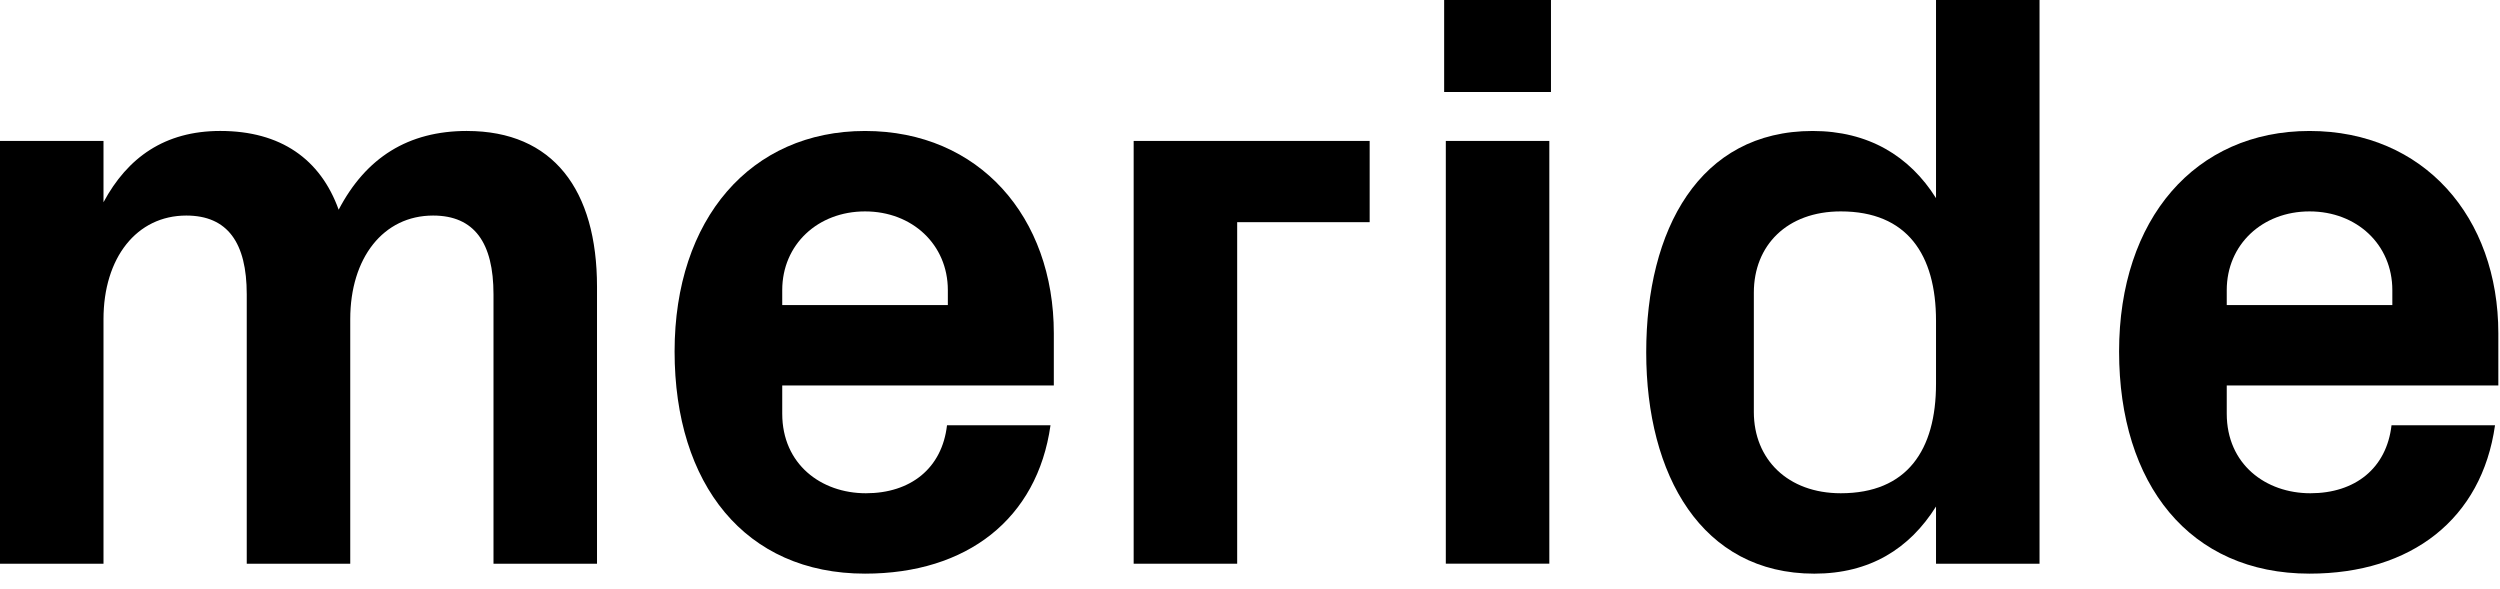 <svg width="123" height="29" viewBox="0 0 123 29" version="1.1" xmlns="http://www.w3.org/2000/svg"><g id="Symbols" stroke="none" stroke-width="1" fill="none" fill-rule="evenodd"><g id="FOOTER" transform="translate(-235 -426)" fill="#000"><g id="Group" transform="translate(235 426)"><path d="M22.977 6.444c4.237 0 6.396 2.896 6.396 7.668v13.623H24.28V14.479c0-2.529-.936-3.874-2.973-3.874-2.445 0-4.075 2.08-4.075 5.098v12.032H12.14V14.479c0-2.529-.937-3.874-2.974-3.874-2.444 0-4.074 2.08-4.074 5.098v12.032H0V6.934h5.092V9.95c1.182-2.202 3.015-3.507 5.745-3.507 2.973 0 4.93 1.387 5.825 3.875 1.345-2.57 3.423-3.875 6.315-3.875" id="Fill-2"/><path d="M38.486 15.01h8.148v-.735c0-2.243-1.752-3.874-4.074-3.874s-4.074 1.63-4.074 3.874v.735zm4.074-8.566c5.622 0 9.288 4.242 9.288 9.952v2.57H38.486v1.386c0 2.489 1.915 3.916 4.115 3.916s3.748-1.224 3.992-3.345h5.092c-.651 4.61-4.114 7.3-9.125 7.3-5.907 0-9.37-4.404-9.37-10.93s3.748-10.849 9.37-10.849z" id="Fill-4"/><path id="Fill-6" d="M55.776 6.934h11.611v3.997h-6.518v16.804h-5.093z"/><path d="M71.134 27.734h5.093v-20.8h-5.093v20.8zm-.082-23.207h5.256V0h-5.256v4.527z" id="Fill-8"/><path d="M95.252 15.784c0-3.263-1.425-5.383-4.685-5.383-2.648 0-4.278 1.672-4.278 3.997v5.873c0 2.325 1.67 3.997 4.278 3.997 3.26 0 4.685-2.121 4.685-5.384v-3.1zm0 11.95v-2.813c-1.304 2.08-3.26 3.303-5.988 3.303-5.542 0-8.27-4.853-8.27-10.89 0-6.036 2.607-10.89 8.188-10.89 2.73 0 4.766 1.224 6.07 3.304V0h5.093v27.735h-5.093z" id="Fill-10"/><path d="M109.556 15.01h8.147v-.735c0-2.243-1.75-3.874-4.074-3.874-2.321 0-4.073 1.63-4.073 3.874v.735zm4.073-8.566c5.623 0 9.289 4.242 9.289 9.952v2.57h-13.362v1.386c0 2.489 1.914 3.916 4.114 3.916s3.748-1.224 3.993-3.345h5.092c-.652 4.61-4.114 7.3-9.126 7.3-5.907 0-9.37-4.404-9.37-10.93s3.749-10.849 9.37-10.849z" id="Fill-11"/></g></g></g></svg>